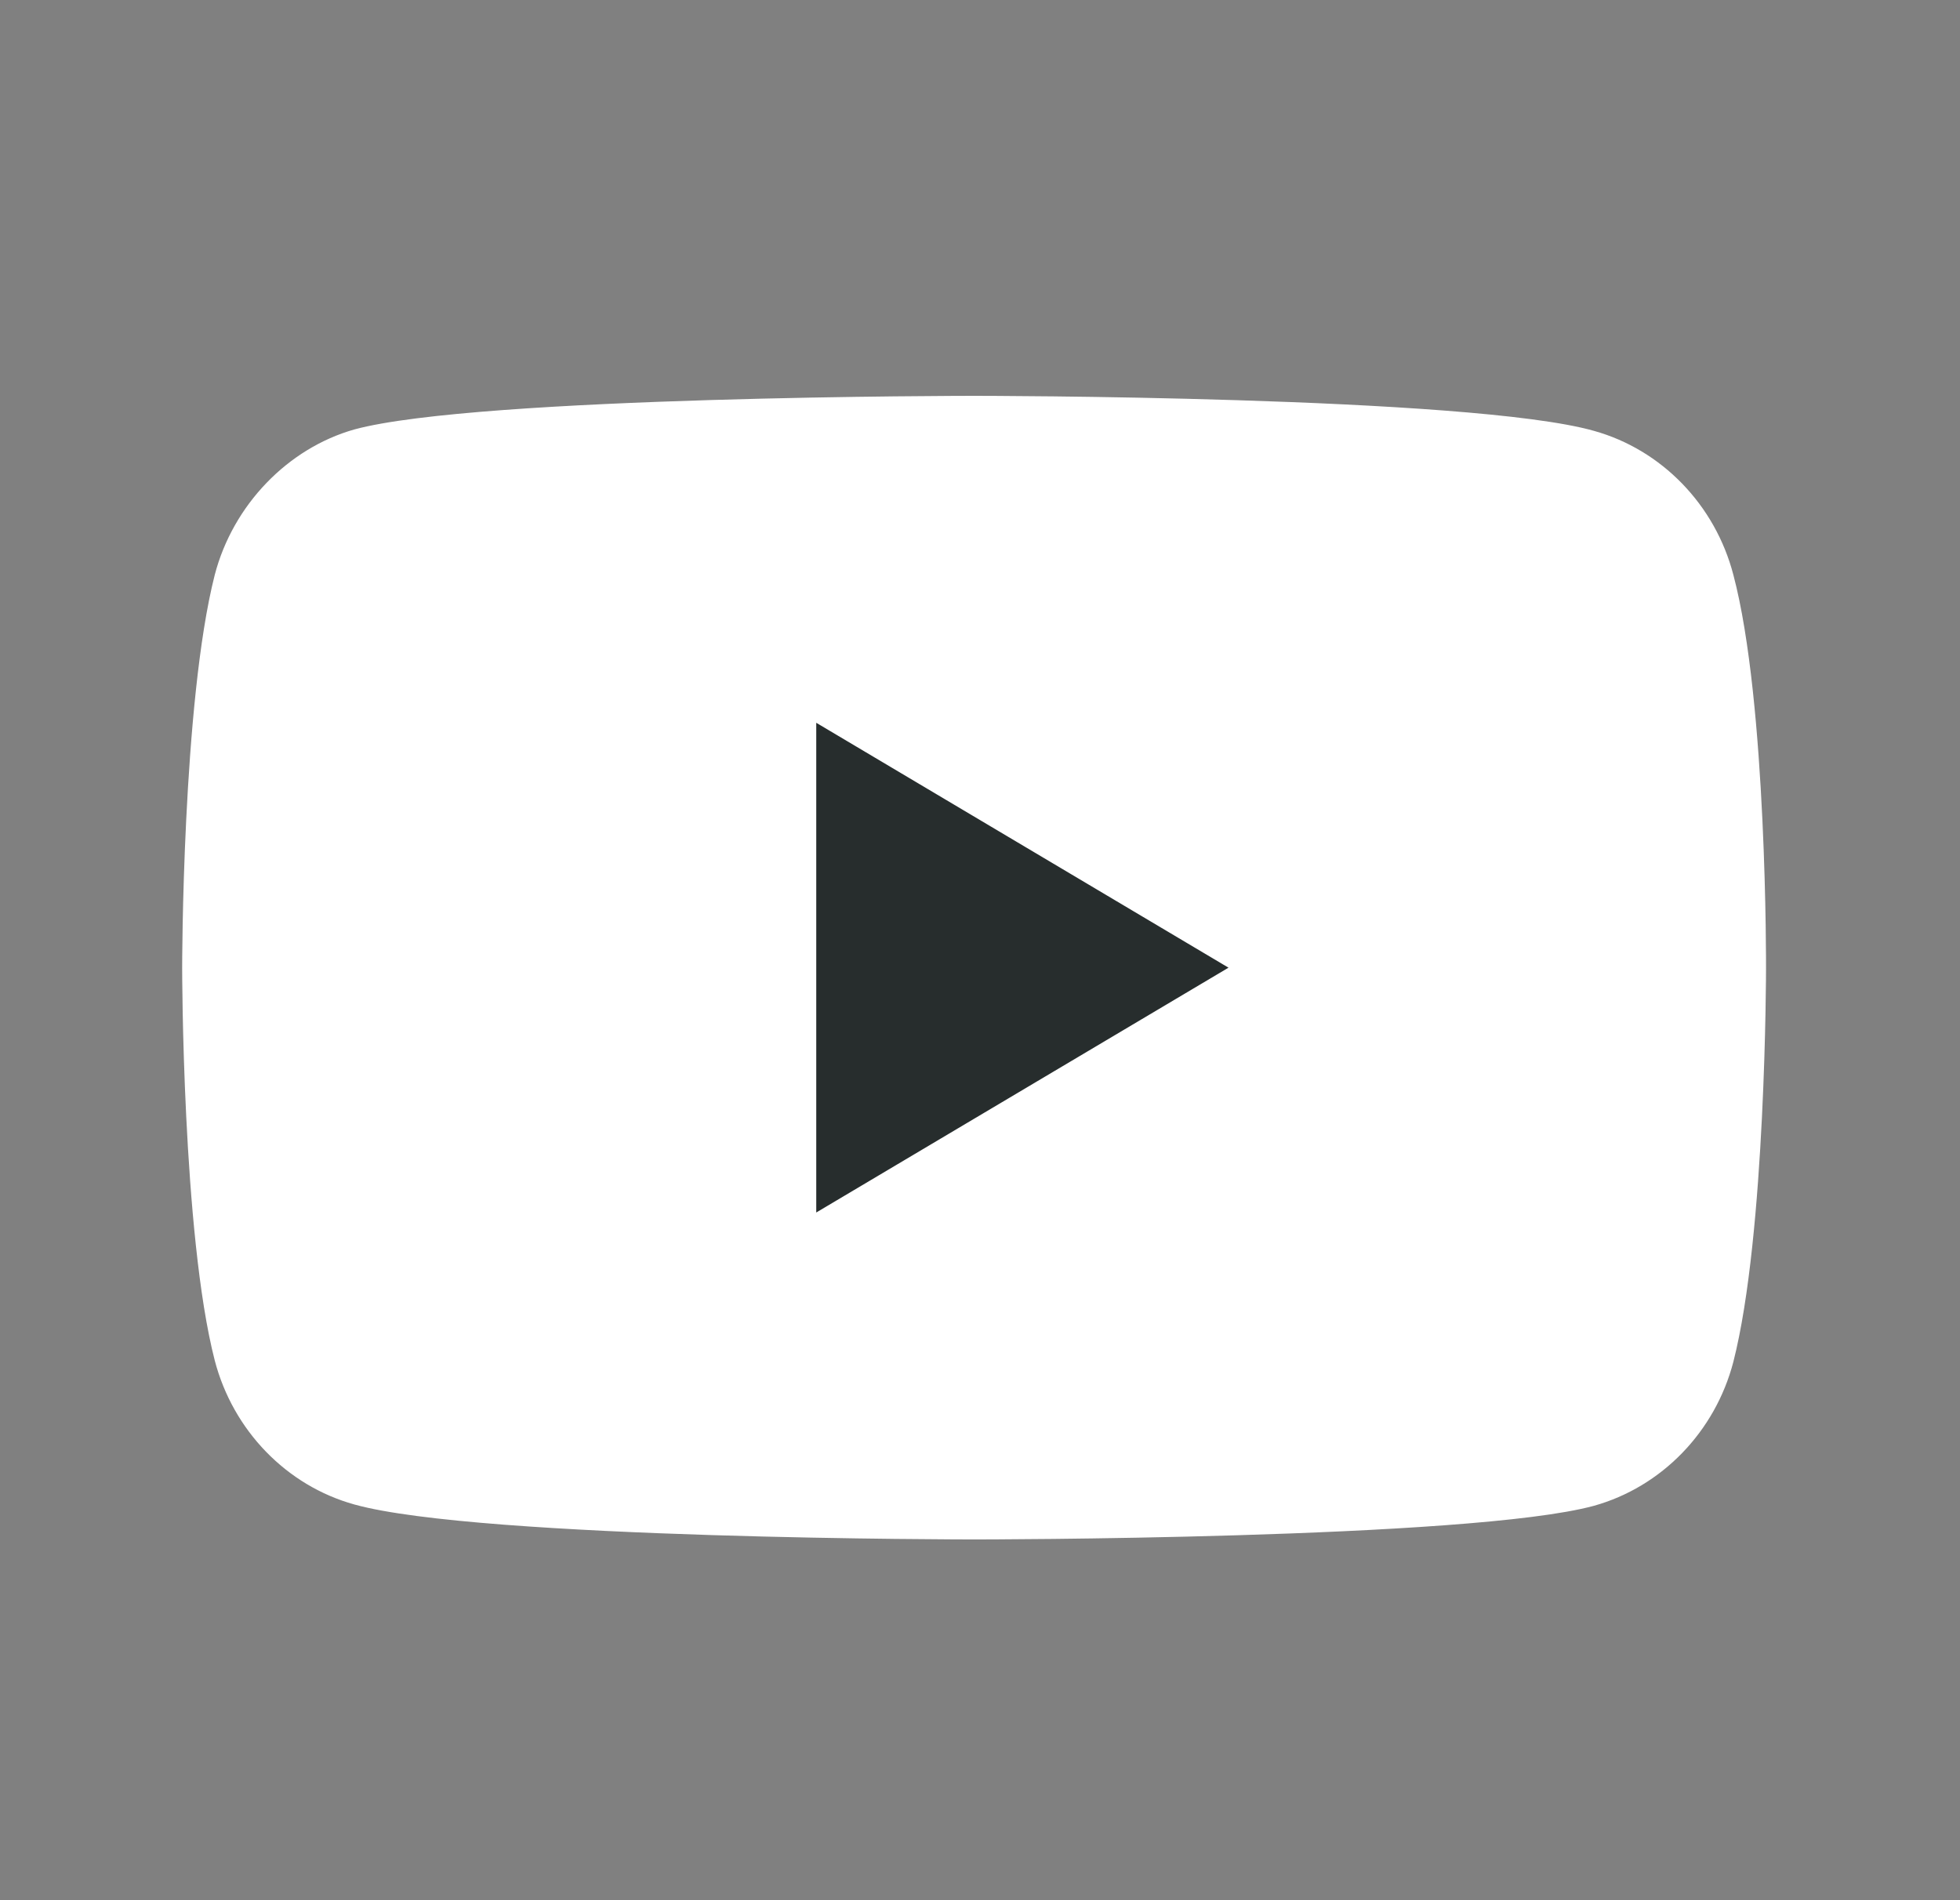 <svg xmlns="http://www.w3.org/2000/svg" viewBox="0 0 33 32" fill="none">
	<rect x="0" y="0" width="33" height="32" fill="#808080" stroke="none"/>
	<path
		d="M29.184 9.68C28.877 8.501 27.976 7.572 26.834 7.255C24.747 6.666 16.4 6.666 16.4 6.666C16.4 6.666 8.053 6.666 5.966 7.232C4.846 7.55 3.924 8.501 3.616 9.68C3.067 11.832 3.067 16.296 3.067 16.296C3.067 16.296 3.067 20.782 3.616 22.912C3.924 24.09 4.824 25.019 5.966 25.336C8.075 25.925 16.4 25.925 16.4 25.925C16.4 25.925 24.747 25.925 26.834 25.359C27.976 25.041 28.877 24.113 29.184 22.934C29.734 20.782 29.734 16.318 29.734 16.318C29.734 16.318 29.755 11.832 29.184 9.68Z"
		fill="white" />
	<path d="M13.743 20.419L20.684 16.296L13.743 12.172V20.419Z" fill="#272D2D" />
</svg>